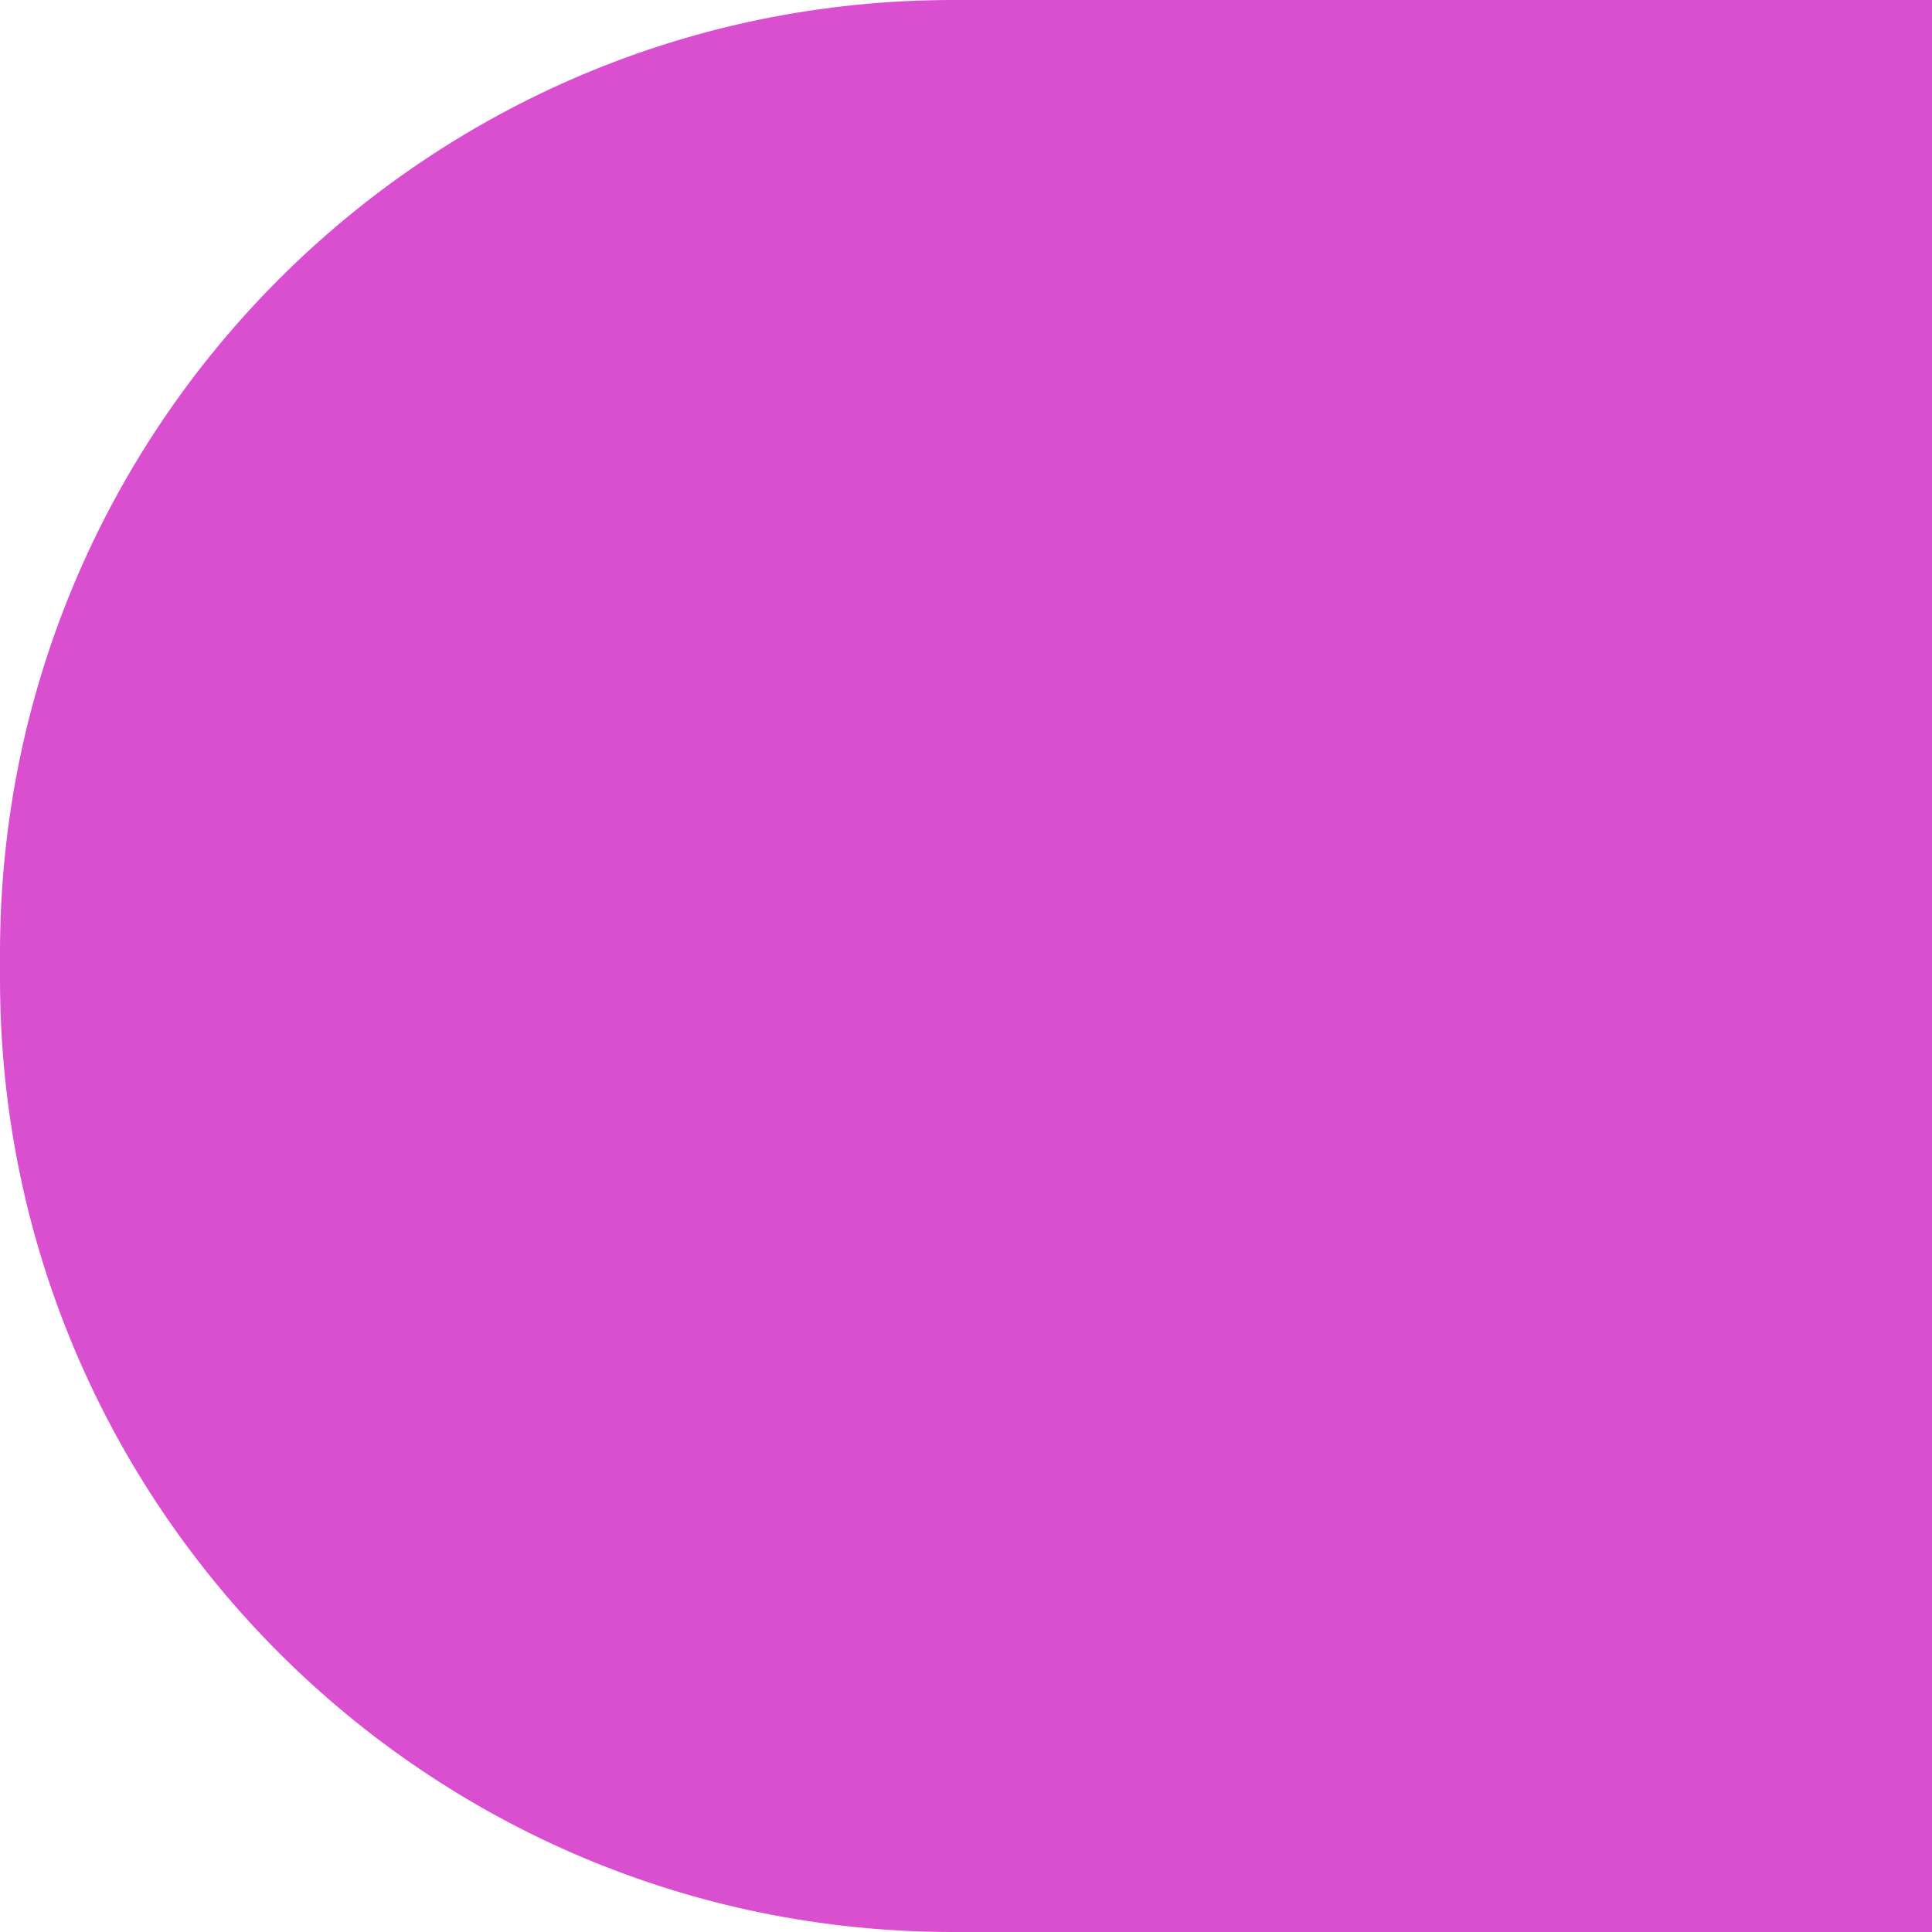 <?xml version="1.0" encoding="UTF-8"?> <svg xmlns="http://www.w3.org/2000/svg" width="146" height="146" viewBox="0 0 146 146" fill="none"> <path d="M0 72C0 32.236 32.236 0 72 0H146V146H72C32.236 146 0 113.765 0 74V72Z" fill="#D94FD0"></path> </svg> 